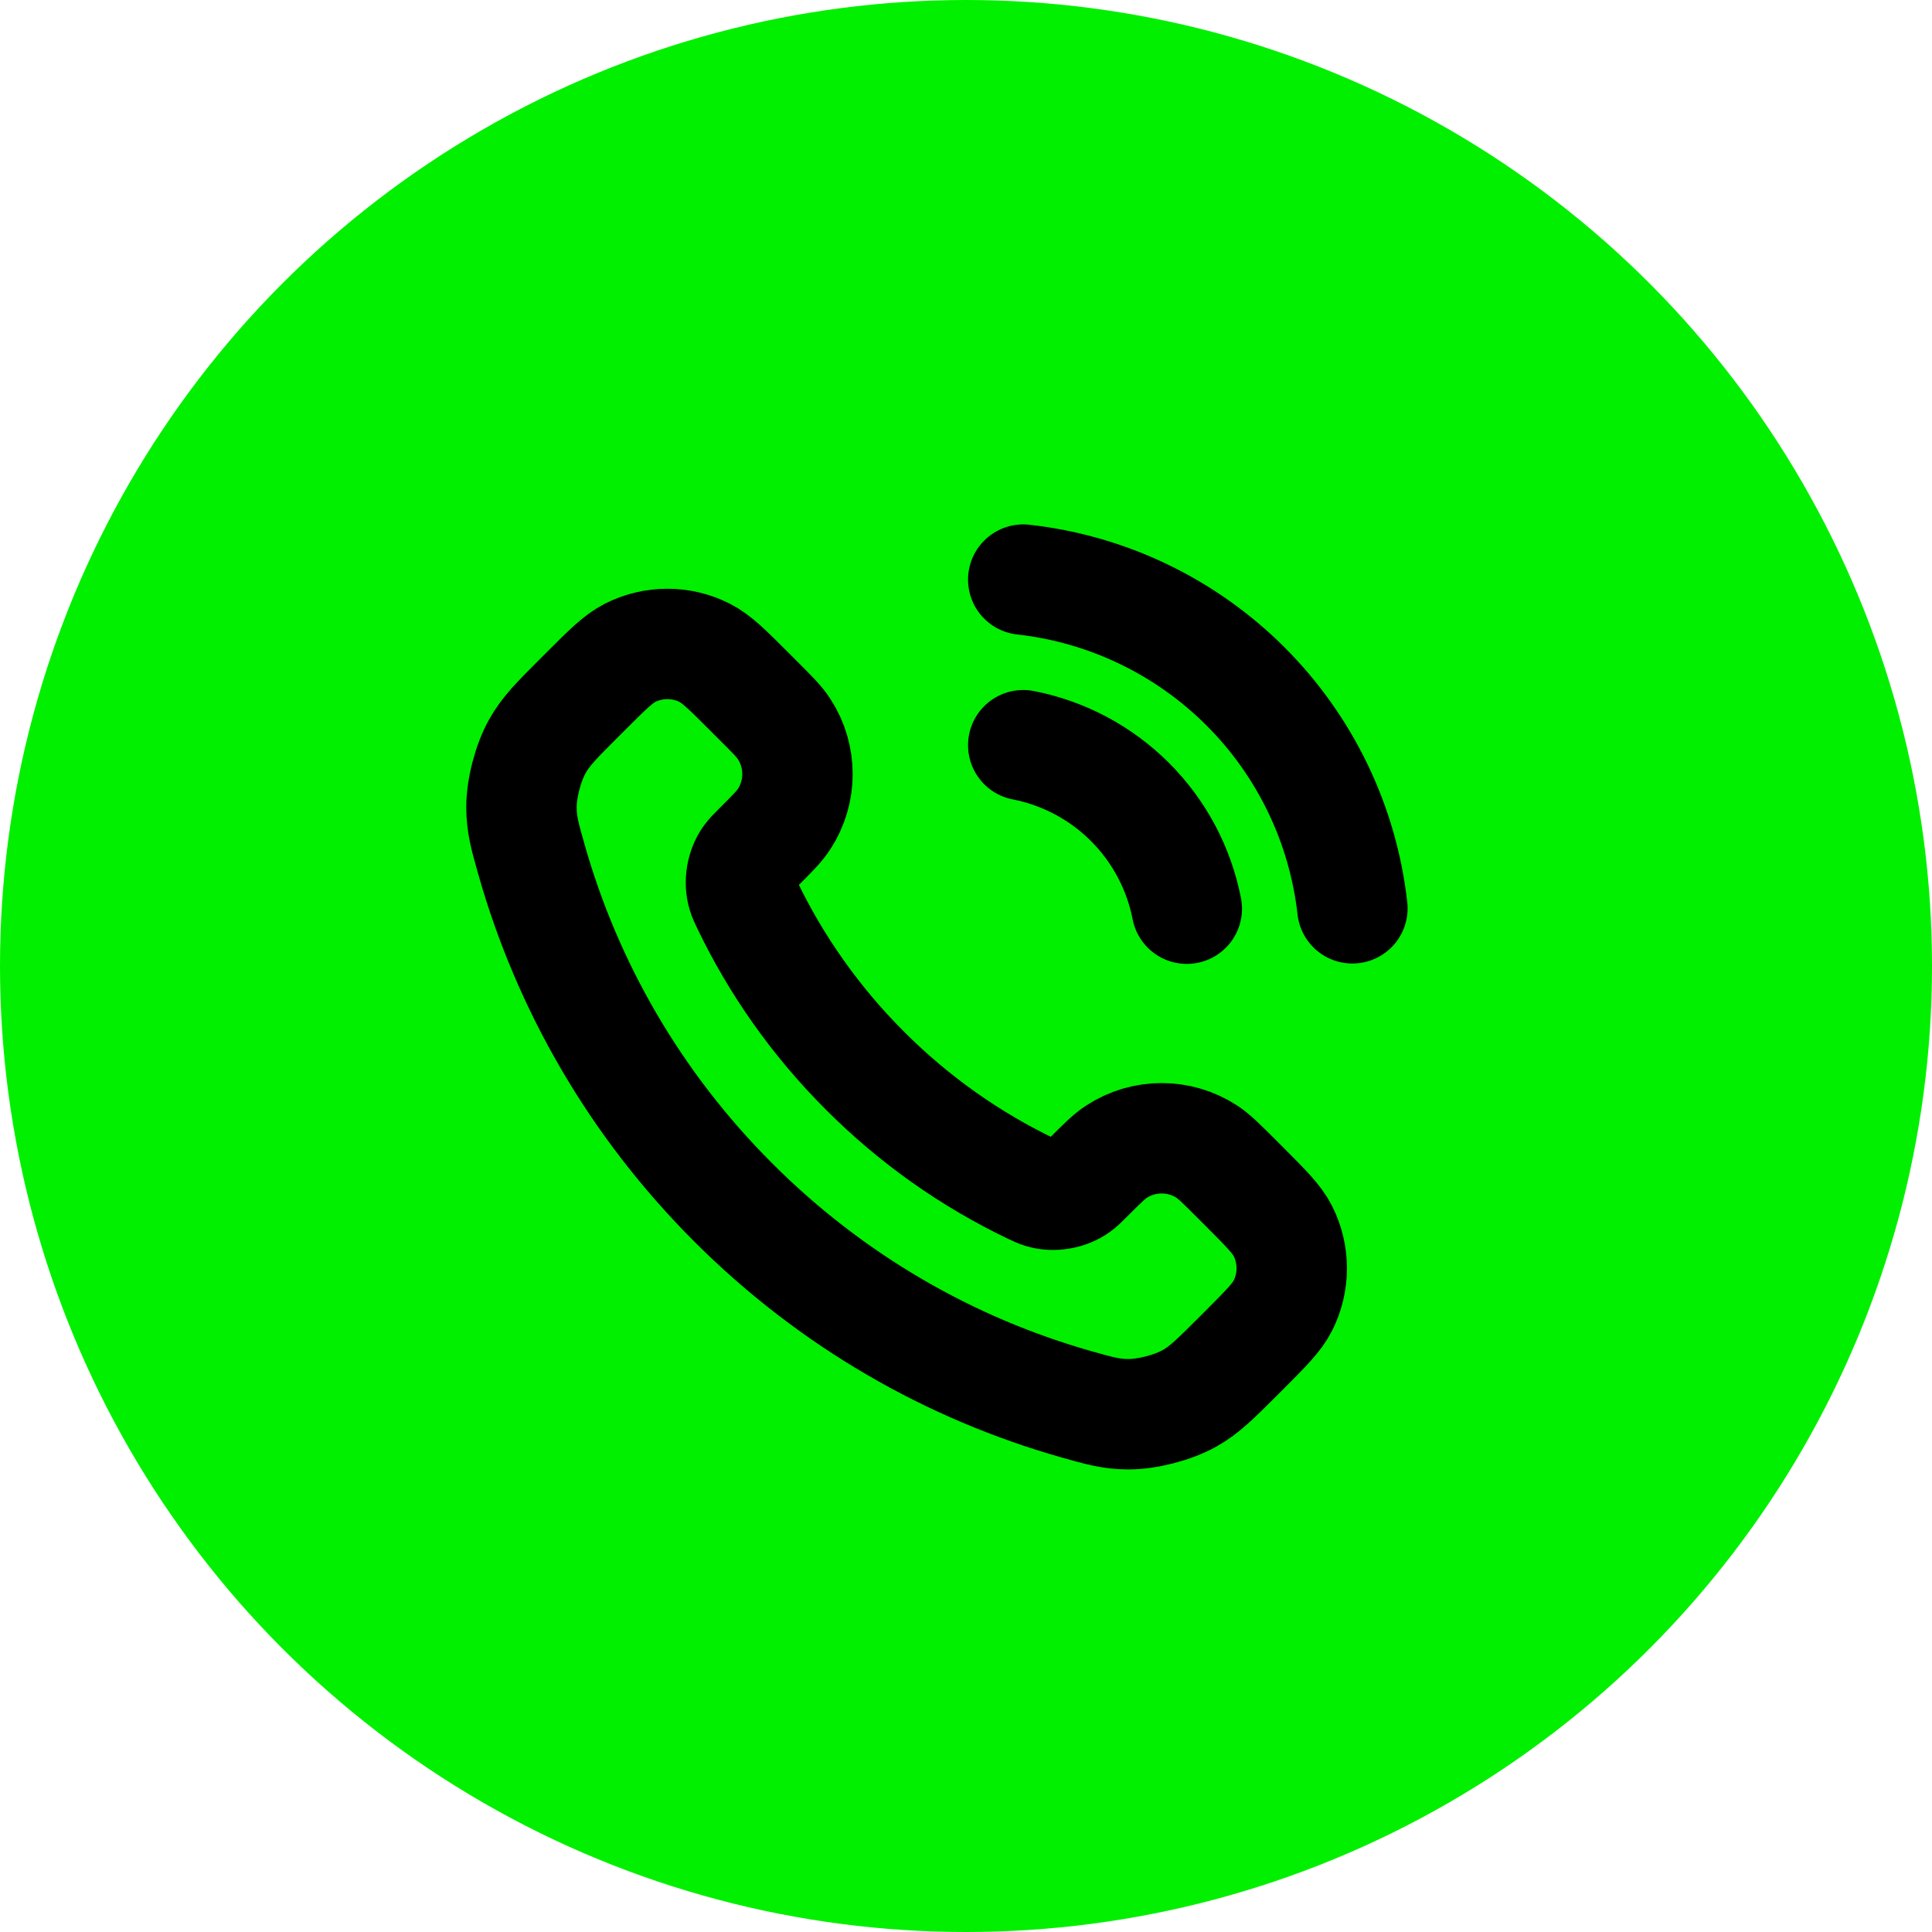 <?xml version="1.0" encoding="UTF-8"?> <svg xmlns="http://www.w3.org/2000/svg" width="35" height="35" viewBox="0 0 35 35" fill="none"><circle cx="17.5" cy="17.5" r="17.5" fill="#00F000"></circle><g clip-path="url(#clip0_36_434)"><path d="M18.537 13.5C19.27 13.643 19.943 14.001 20.471 14.529C20.999 15.057 21.357 15.73 21.5 16.462M18.537 10.5C20.059 10.669 21.478 11.351 22.562 12.433C23.645 13.515 24.329 14.933 24.5 16.455M15.67 19.397C14.769 18.496 14.057 17.477 13.535 16.39C13.49 16.296 13.468 16.25 13.451 16.191C13.389 15.98 13.433 15.722 13.561 15.544C13.597 15.494 13.64 15.451 13.725 15.365C13.988 15.103 14.119 14.972 14.204 14.84C14.528 14.343 14.528 13.702 14.204 13.205C14.119 13.073 13.988 12.942 13.725 12.68L13.579 12.534C13.181 12.135 12.981 11.936 12.767 11.827C12.342 11.612 11.839 11.612 11.413 11.827C11.199 11.936 11 12.135 10.601 12.534L10.483 12.652C10.086 13.049 9.887 13.248 9.736 13.518C9.567 13.817 9.446 14.283 9.447 14.626C9.448 14.936 9.508 15.148 9.628 15.571C10.274 17.846 11.492 19.993 13.284 21.784C15.075 23.575 17.221 24.793 19.496 25.439C19.92 25.559 20.131 25.619 20.441 25.62C20.785 25.621 21.25 25.5 21.55 25.332C21.82 25.18 22.018 24.981 22.416 24.584L22.534 24.466C22.932 24.067 23.132 23.868 23.24 23.654C23.455 23.228 23.455 22.726 23.24 22.3C23.132 22.086 22.932 21.887 22.534 21.488L22.388 21.342C22.125 21.08 21.994 20.949 21.863 20.863C21.365 20.54 20.724 20.54 20.227 20.863C20.095 20.949 19.964 21.08 19.702 21.342C19.616 21.428 19.573 21.471 19.523 21.506C19.345 21.634 19.087 21.678 18.877 21.617C18.818 21.599 18.771 21.577 18.677 21.532C17.59 21.01 16.571 20.299 15.67 19.397Z" stroke="black" stroke-width="2" stroke-linecap="round" stroke-linejoin="round"></path></g><defs><clipPath id="clip0_36_434"><rect width="18" height="18" fill="white" transform="translate(8 9)"></rect></clipPath></defs></svg> 